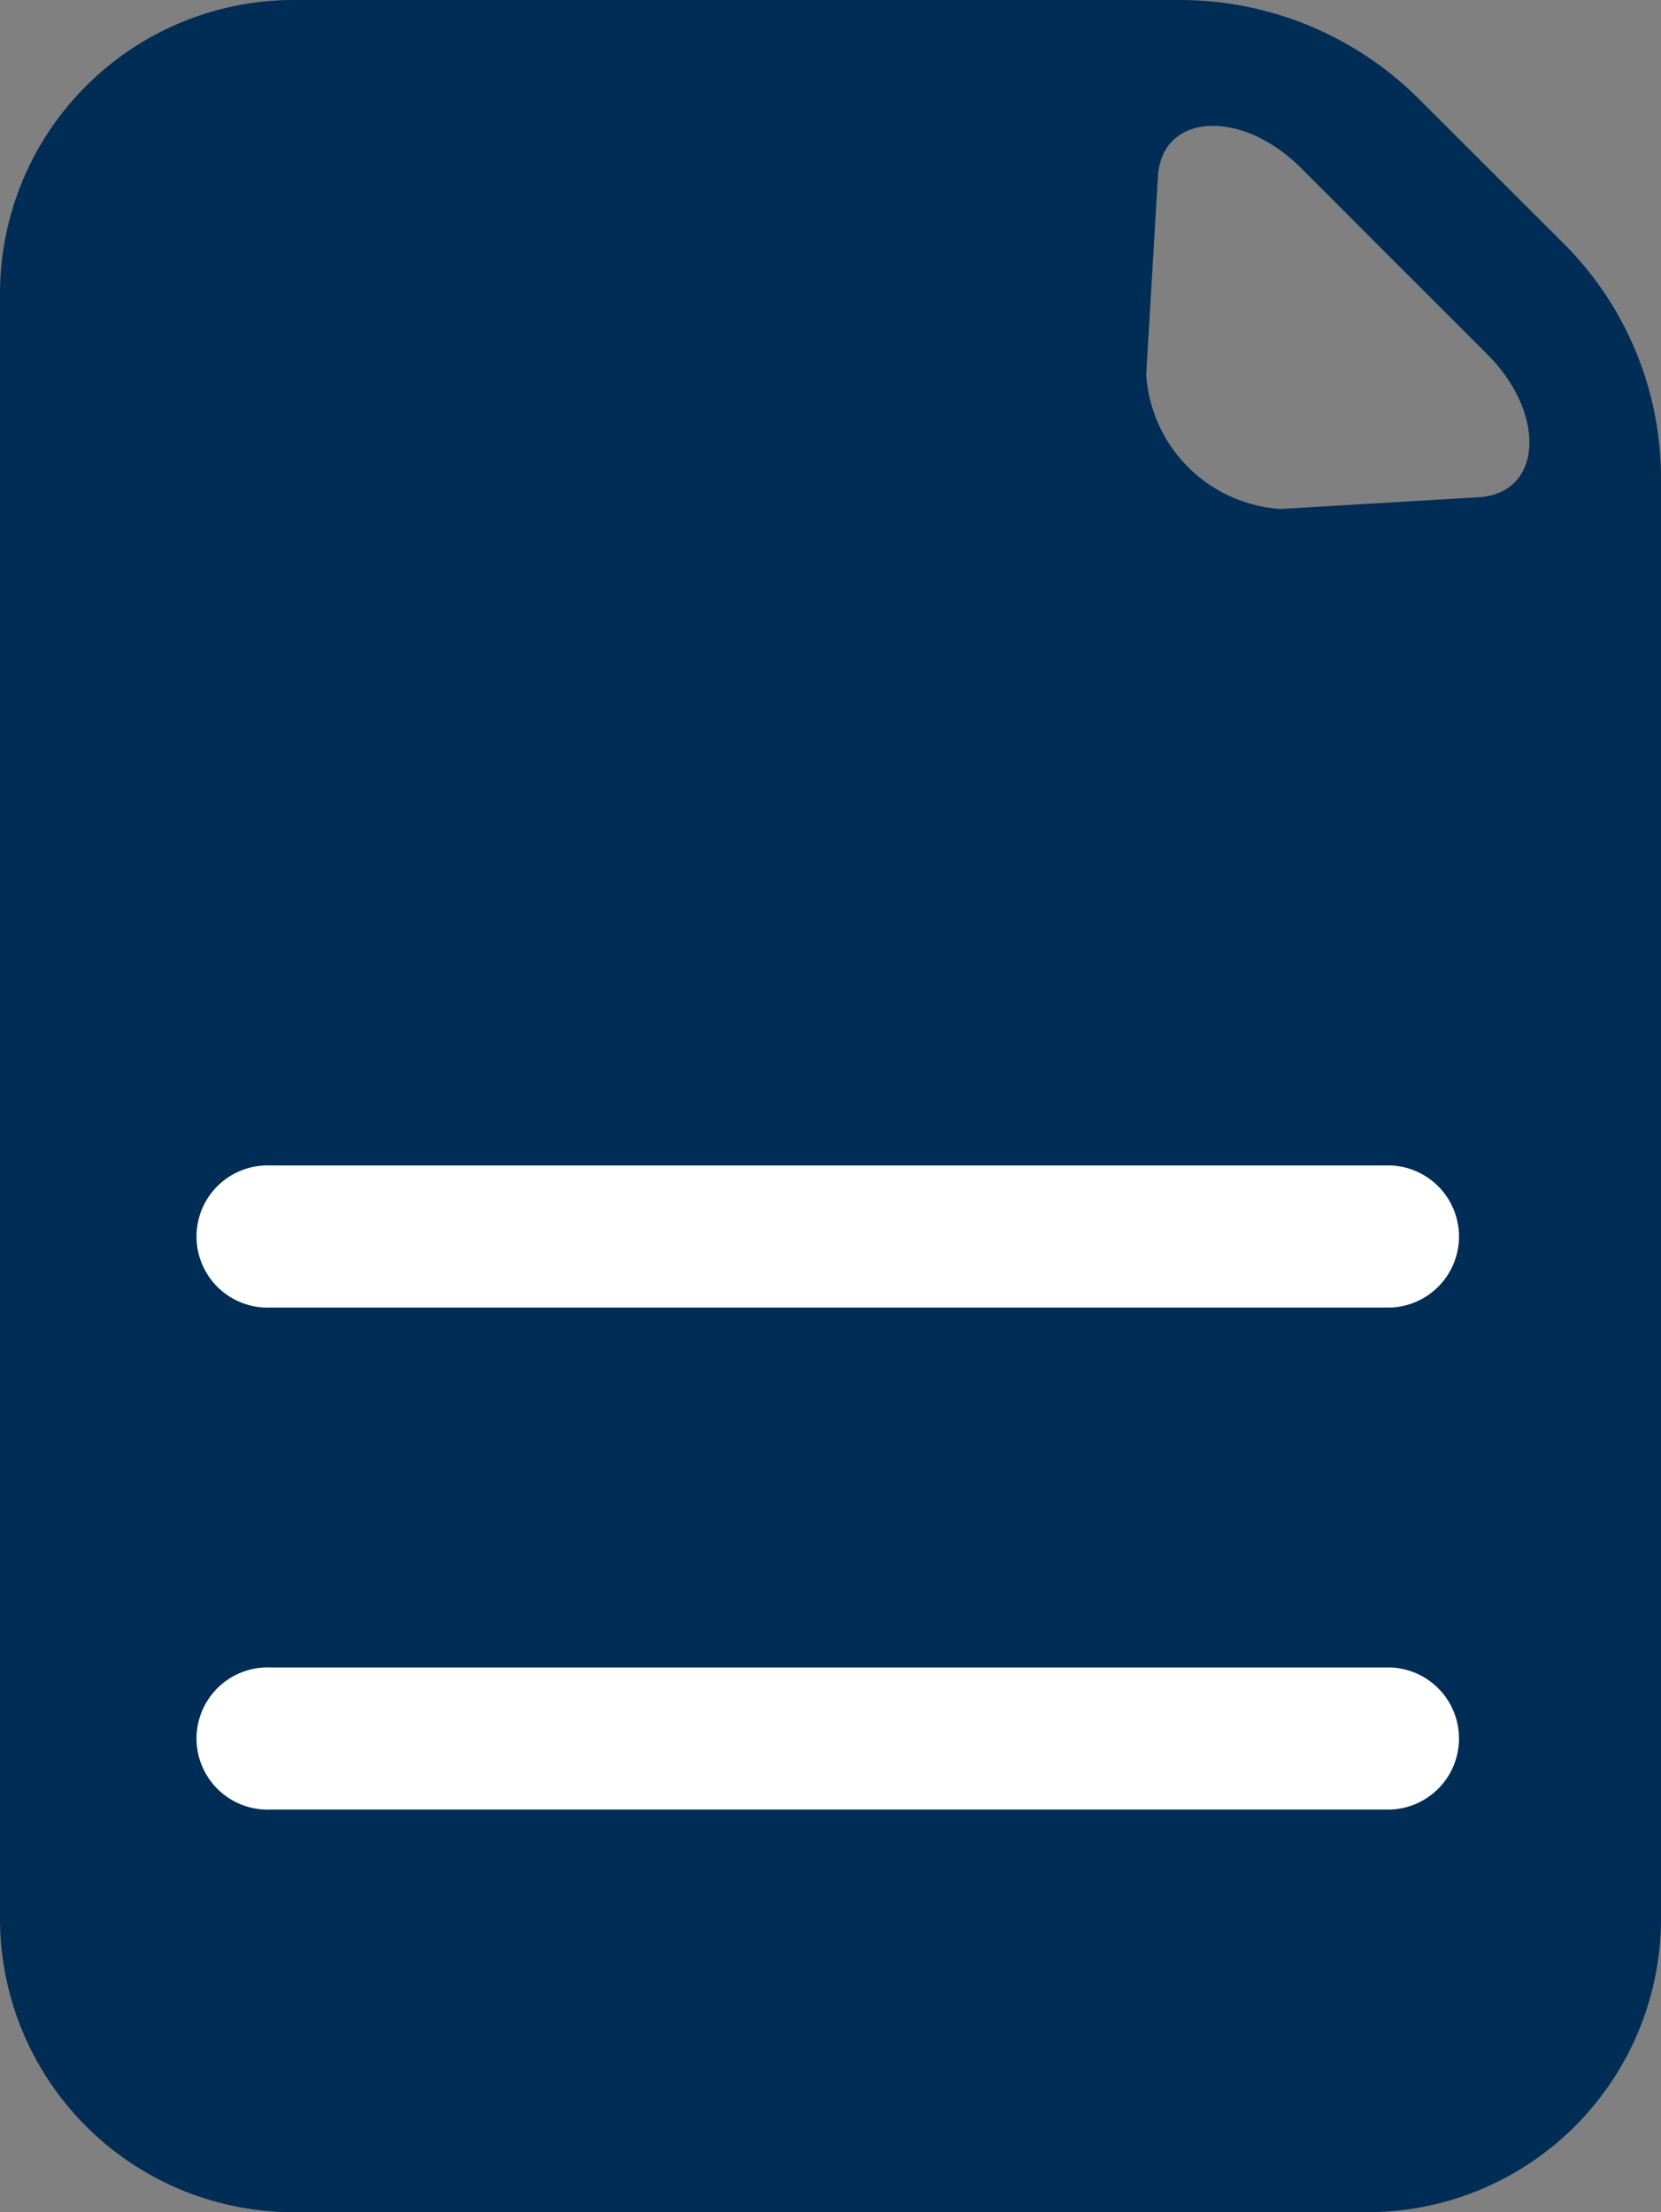<svg xmlns="http://www.w3.org/2000/svg" xmlns:xlink="http://www.w3.org/1999/xlink" width="15" height="19.975" viewBox="0 0 15 19.975">
  <rect x="0" y="0" width="15" height="19.975" fill="#808080" stroke="none"/>
  <defs>
    <clipPath id="clip-path">
      <rect id="Rechteck_2477" data-name="Rechteck 2477" width="15" height="19.975" fill="none"/>
    </clipPath>
  </defs>
  <g id="Gruppe_4395" data-name="Gruppe 4395" transform="translate(0 0)">
    <g id="Gruppe_4383" data-name="Gruppe 4383" transform="translate(0 0)" clip-path="url(#clip-path)">
      <path id="Pfad_8065" data-name="Pfad 8065" d="M14.122,2.2,12.815.895A3.053,3.053,0,0,0,10.656,0h-8A2.652,2.652,0,0,0,0,2.652V17.324a2.652,2.652,0,0,0,2.651,2.652h9.7A2.652,2.652,0,0,0,15,17.324v-13A2.994,2.994,0,0,0,14.122,2.2m-.769,2.29-.893.053-.894.053a1.3,1.3,0,0,1-1.215-1.215l.053-.894.053-.893c.034-.574.752-.617,1.292-.077l.84.841.841.84c.54.54.5,1.257-.077,1.292" transform="translate(0 0)" fill="#002d55"/>
      <path id="Pfad_8066" data-name="Pfad 8066" d="M13.006,20.083H2.889a.642.642,0,1,1,0-1.283H13.006a.642.642,0,0,1,0,1.283" transform="translate(-0.447 -3.743)" fill="#fff"/>
      <path id="Pfad_8067" data-name="Pfad 8067" d="M13.006,14.423H2.889a.642.642,0,1,1,0-1.283H13.006a.642.642,0,0,1,0,1.283" transform="translate(-0.447 -2.616)" fill="#fff"/>
    </g>
  </g>
</svg>
